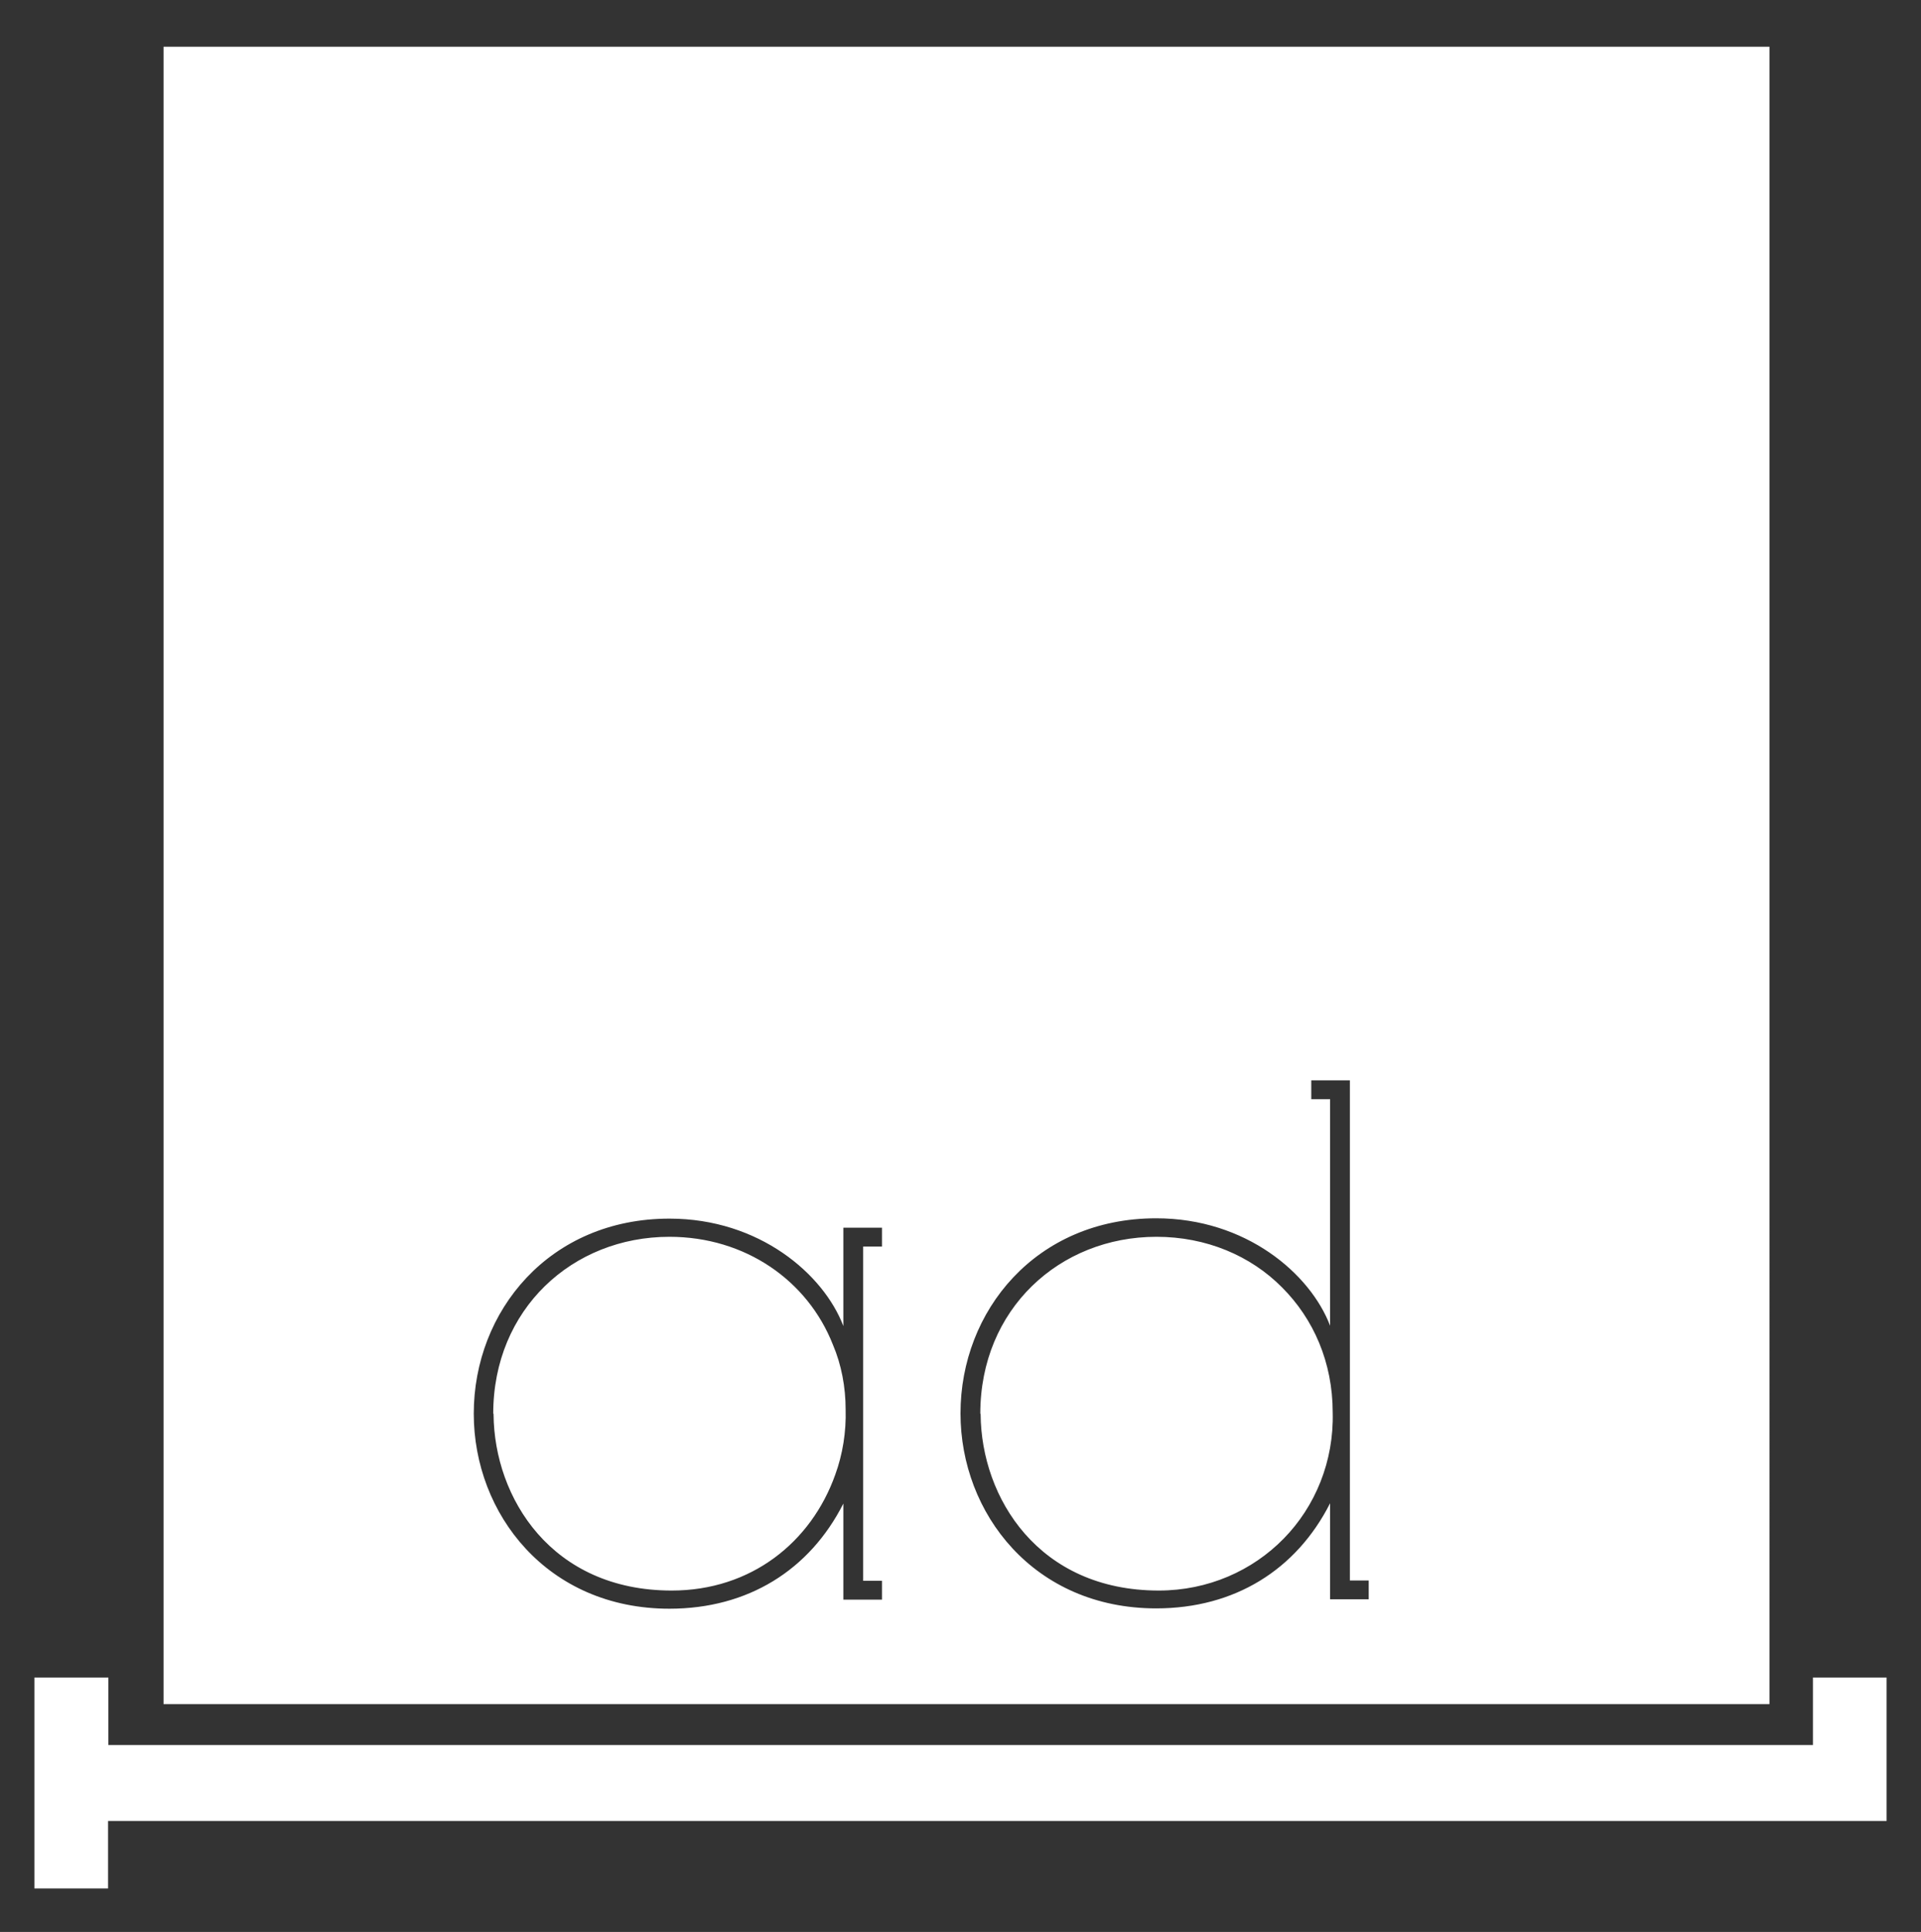 <?xml version="1.0" encoding="utf-8"?>
<!-- Generator: Adobe Illustrator 22.1.0, SVG Export Plug-In . SVG Version: 6.00 Build 0)  -->
<svg version="1.1" id="Layer_1" xmlns="http://www.w3.org/2000/svg" xmlns:xlink="http://www.w3.org/1999/xlink" x="0px" y="0px"
	 viewBox="0 0 592 595.3" style="enable-background:new 0 0 592 595.3;" xml:space="preserve">
<rect x="0" y="0" width="592" height="595.3" fill="#333333" stroke="none"/>
<style type="text/css">
	.st0{fill:#FFFFFF;}
	.st1{fill:#FFFFFF;stroke:#FFFFFF;stroke-width:2;}
</style>
<g>
	<path class="st0" d="M545.2,525.1H50.4V14.4h494.9V525.1z M259.9,492.9h11.9v-5.8H266V384.1h5.8v-5.8h-11.9v30.3
		c-6.1-16-25.9-33.1-53.6-33.1c-37,0-60.3,28.5-60.3,60.1c0,30.9,22.7,60.1,60.3,60.1c24.2,0,43.2-11.9,53.6-32.4V492.9z M152,435.6
		c0-32.2,24.4-54.5,54.3-54.5c23.3,0,42.6,13.4,50.4,33.3c2.6,6.1,3.9,13,3.9,19.9c0.2,6.9-0.9,13.8-3.2,20.1
		c-7.4,20.8-25.9,35.7-50.4,35.7c-37,0-54.7-28.5-54.9-54.3V435.6z M404.1,338.7h5.8v69.8c-6.1-16-25.9-33.1-53.6-33.1
		c-37,0-60.3,28.5-60.3,60.1c0,30.9,22.7,60.1,60.3,60.1c24.2,0,43.2-11.9,53.6-32.4v29.6h11.9v-5.8H416V332.9h-11.9V338.7z
		 M302.1,435.6c0-32.2,24.4-54.5,54.3-54.5c15.3,0,29,5.8,38.7,15.6c9.7,9.7,15.6,23.1,15.6,38.5c0.4,15.1-5.4,29-15.1,38.9
		c-9.7,9.9-23.3,16-38.5,16c-37,0-54.7-28.5-54.9-54.3V435.6z"/>
	<g>
		<path class="st1" d="M580.4,517.8v42.3H32.3v20.8H11.6v-63h20.8v20.8h527.3v-20.8H580.4z"/>
	</g>
</g>
</svg>
